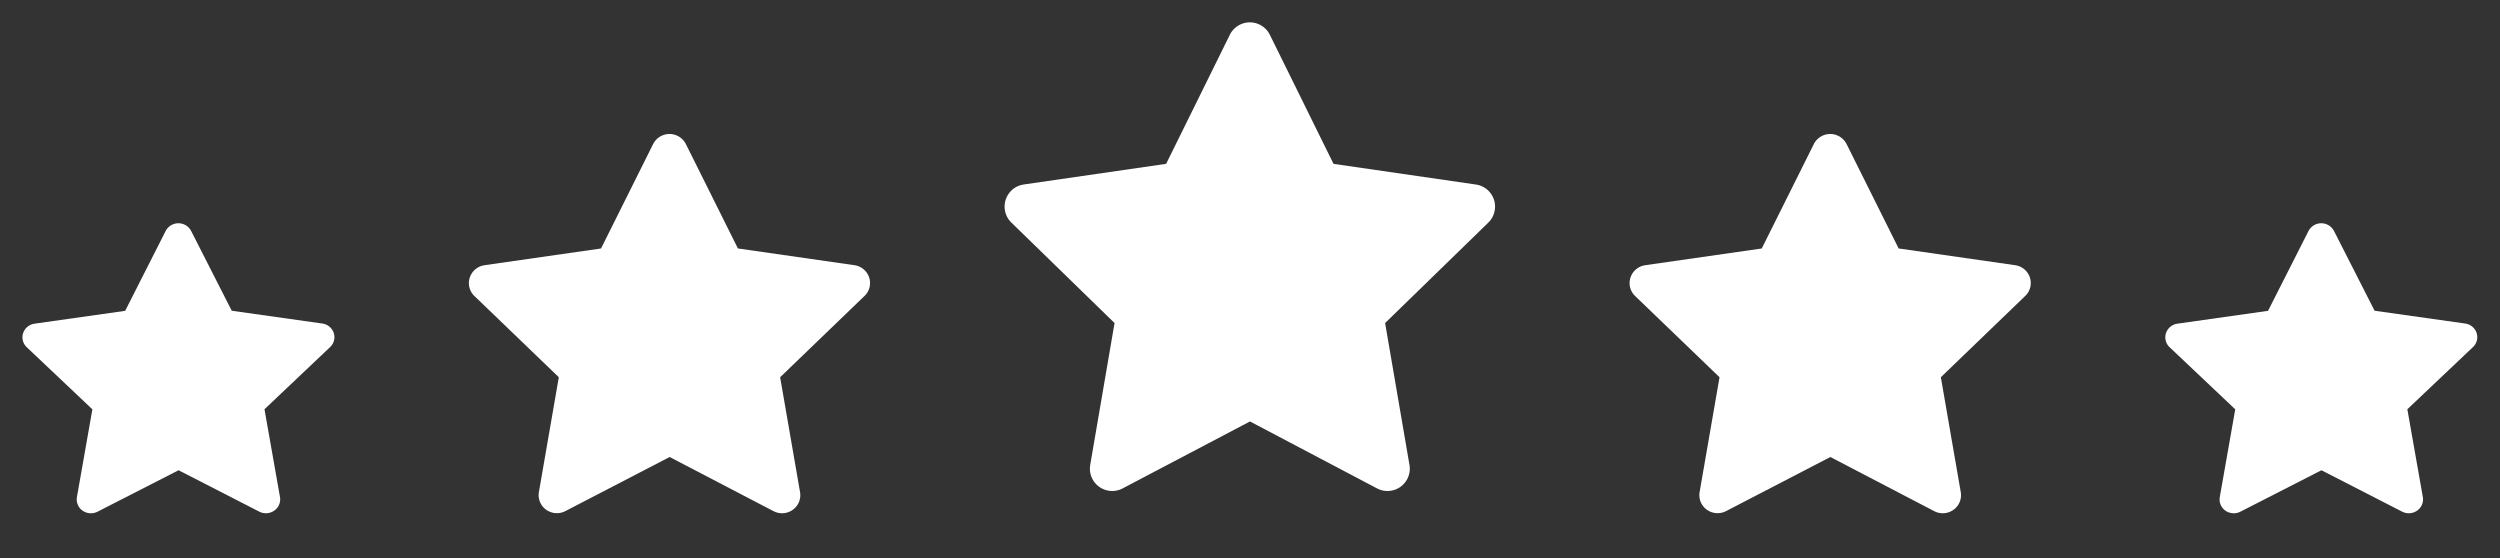<svg xmlns="http://www.w3.org/2000/svg" width="112" height="25" viewBox="0 0 112 25">
  <rect x="0" y="0" width="112" height="25" fill="#333333" stroke="none"/>
  <g id="Group_2721" data-name="Group 2721" transform="translate(-362 -137)">
    <g id="star" transform="translate(406 137)">
      <path id="Path_9413" data-name="Path 9413" d="M0,0H24V24H0Z" fill="none"/>
      <path id="Path_9414" data-name="Path 9414" d="M8.243,7.34l-6.38.925-.113.023a1,1,0,0,0-.44,1.684l4.622,4.5-1.09,6.355-.013.11a1,1,0,0,0,1.464.944l5.706-3,5.693,3,.1.046a1,1,0,0,0,1.352-1.1l-1.091-6.355,4.624-4.5.078-.085a1,1,0,0,0-.633-1.62l-6.38-.926L12.89,1.56a1,1,0,0,0-1.794,0L8.243,7.34Z" fill="#fff"/>
    </g>
    <g id="star-2" data-name="star" transform="translate(382 142)">
      <path id="Path_9413-2" data-name="Path 9413" d="M0,0H20V20H0Z" fill="none"/>
      <path id="Path_9414-2" data-name="Path 9414" d="M6.926,6.132l-5.219.749L1.615,6.9a.814.814,0,0,0-.582.578.8.8,0,0,0,.222.785L5.035,11.9l-.892,5.144-.011.089a.807.807,0,0,0,.373.728.825.825,0,0,0,.824.036L10,15.474,14.654,17.9l.082.037a.825.825,0,0,0,.816-.125.805.805,0,0,0,.29-.765L14.95,11.9l3.782-3.643.064-.069a.8.8,0,0,0,.127-.8.816.816,0,0,0-.645-.507l-5.219-.75L10.727,1.454a.822.822,0,0,0-1.467,0L6.926,6.132Z" transform="translate(0)" fill="#fff"/>
    </g>
    <g id="star-3" data-name="star" transform="translate(362 146)">
      <path id="Path_9413-3" data-name="Path 9413" d="M0,0H16V16H0Z" fill="none"/>
      <path id="Path_9414-3" data-name="Path 9414" d="M5.608,4.925,1.551,5.5l-.072.014a.628.628,0,0,0-.452.442.608.608,0,0,0,.172.6L4.139,9.338l-.693,3.933-.008.068a.614.614,0,0,0,.29.557.651.651,0,0,0,.641.028L8,12.067l3.62,1.857.064.028a.65.65,0,0,0,.634-.1.61.61,0,0,0,.225-.585l-.694-3.933,2.94-2.785.05-.053a.606.606,0,0,0,.1-.615.633.633,0,0,0-.5-.387l-4.057-.573L8.563,1.347a.644.644,0,0,0-1.141,0L5.608,4.925Z" fill="#fff"/>
    </g>
    <g id="star-4" data-name="star" transform="translate(458 146)">
      <path id="Path_9413-4" data-name="Path 9413" d="M0,0H16V16H0Z" fill="none"/>
      <path id="Path_9414-4" data-name="Path 9414" d="M5.608,4.925,1.551,5.5l-.072.014a.628.628,0,0,0-.452.442.608.608,0,0,0,.172.6L4.139,9.338l-.693,3.933-.008.068a.614.614,0,0,0,.29.557.651.651,0,0,0,.641.028L8,12.067l3.62,1.857.064.028a.65.65,0,0,0,.634-.1.61.61,0,0,0,.225-.585l-.694-3.933,2.94-2.785.05-.053a.606.606,0,0,0,.1-.615.633.633,0,0,0-.5-.387l-4.057-.573L8.563,1.347a.644.644,0,0,0-1.141,0L5.608,4.925Z" fill="#fff"/>
    </g>
    <g id="star-5" data-name="star" transform="translate(434 142)">
      <path id="Path_9413-5" data-name="Path 9413" d="M0,0H20V20H0Z" fill="none"/>
      <path id="Path_9414-5" data-name="Path 9414" d="M6.926,6.132l-5.219.749L1.615,6.9a.814.814,0,0,0-.582.578.8.8,0,0,0,.222.785L5.035,11.9l-.892,5.144-.011.089a.807.807,0,0,0,.373.728.825.825,0,0,0,.824.036L10,15.474,14.654,17.9l.082.037a.825.825,0,0,0,.816-.125.805.805,0,0,0,.29-.765L14.95,11.9l3.782-3.643.064-.069a.8.8,0,0,0,.127-.8.816.816,0,0,0-.645-.507l-5.219-.75L10.727,1.454a.822.822,0,0,0-1.467,0L6.926,6.132Z" transform="translate(0)" fill="#fff"/>
    </g>
  </g>
</svg>
